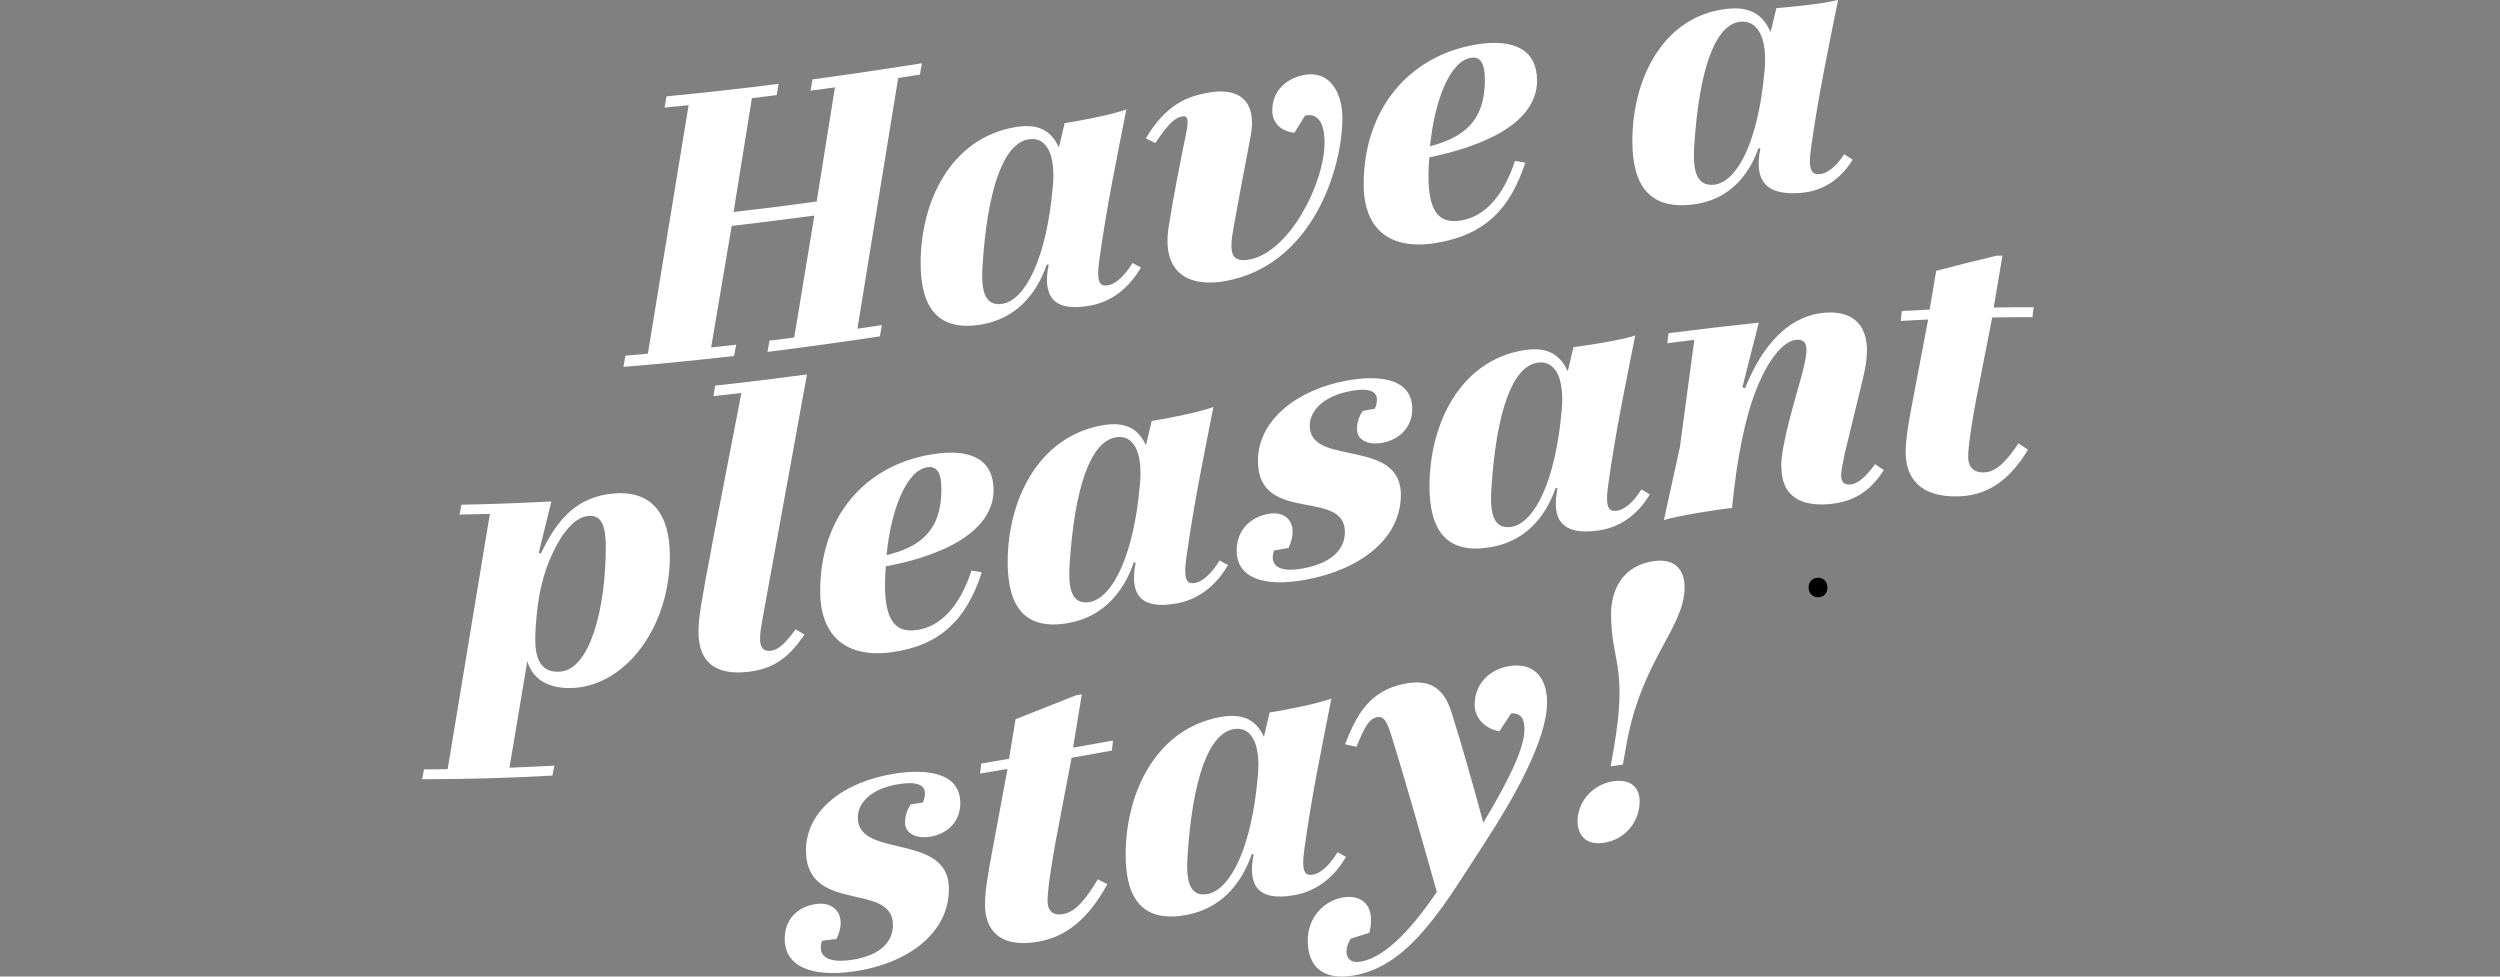 <?xml version="1.0" encoding="UTF-8"?>
<svg id="a" data-name="Layer 1" xmlns="http://www.w3.org/2000/svg" viewBox="0 0 384 150">
  <rect x="0" y="0" width="384" height="150" fill="#808080" stroke="none"/>
  <defs>
    <style>
      .c {
        fill: #fff;
      }
    </style>
  </defs>
  <path d="M279.25,91.74c1.93,0,1.93-3,0-3s-1.93,3,0,3h0Z"/>
  <g id="b" data-name="c">
    <g>
      <path class="c" d="M119.59,12.88c-.1,.57-.2,1.16-.3,1.73-1.26,.16-2.54,.31-3.8,.47-.93,5.83-1.87,11.66-2.81,17.48,4.25-.48,8.5-1.02,12.76-1.61,.93-5.85,1.87-11.68,2.81-17.53-1.25,.18-2.49,.35-3.75,.51,.1-.58,.2-1.16,.3-1.74,5.6-.75,11.2-1.59,16.8-2.47-.1,.58-.2,1.17-.3,1.74-1.11,.17-2.22,.35-3.34,.52-2.09,12.84-4.18,25.68-6.26,38.51,1.25-.18,2.49-.37,3.75-.56-.1,.58-.2,1.16-.3,1.74-5.76,.86-11.51,1.66-17.26,2.38,.1-.57,.2-1.16,.3-1.73,1.26-.16,2.54-.32,3.8-.48,1.03-6.24,2.07-12.48,3.1-18.73-4.23,.57-8.47,1.1-12.7,1.59-1.06,6.22-2.11,12.45-3.16,18.67,1.29-.14,2.57-.29,3.86-.43-.12,.58-.23,1.16-.35,1.74-5.66,.65-11.32,1.21-16.98,1.67l.3-1.72c1.15-.09,2.3-.19,3.45-.3,2.09-12.71,4.17-25.43,6.26-38.17-1.23,.13-2.46,.24-3.69,.36,.1-.57,.2-1.15,.3-1.72,5.74-.55,11.47-1.19,17.21-1.92h-.02Z"/>
      <path class="c" d="M168.86,39.91c-.53,3.72,.18,4.13,1.41,3.9,.88-.16,2.28-1.11,3.69-3.42,.43,.23,.86,.47,1.29,.7-1.94,3.34-4.68,5.3-7.85,5.86-5.62,1-7.32-1.46-6.32-6.31h-.3c-1.64,4.73-4.86,8.34-10.06,9.21-6.49,1.08-9.31-2.41-9.31-9.43,0-9.49,4.63-19.19,14.51-20.89,4.15-.72,5.74,1.05,6.73,3.1,.3-1.24,.58-2.48,.88-3.72,2.57-.39,7.32-1.3,9.48-2.11-1.46,7.46-2.99,14.7-4.15,23.11h0Zm-7.14-11.26c.47-5.29-1.17-7.69-3.75-7.25-3.75,.65-6.32,7.34-7.08,19.82-.12,2.59,0,5.97,3.1,5.44,3.52-.59,6.79-7.08,7.72-18.02h0Z"/>
      <path class="c" d="M189.46,35.04c-.65,3.69-.47,5.35,2.46,4.82,6.14-1.13,11.53-11.71,11.53-17.97,0-3.34-1.23-4.52-2.99-4.14-.55,.88-1.09,1.76-1.64,2.64-2.05-.21-3.4-1.49-3.4-3.42,0-3.16,2.34-4.99,4.91-5.46,4.27-.78,5.86,3.27,5.86,6.55,0,8.08-4.73,22.68-17.91,25.1-5.44,1-9.89-1-8.78-8.28,.82-5.18,1.69-9.44,2.69-14.42,.35-1.7,.41-2.77-.58-2.58-1.05,.2-2.05,.91-4.15,4.1-.48-.24-.98-.48-1.46-.73,3.17-5.32,6.49-6.46,9.54-7.01,5.09-.93,7.43,1.56,6.61,6.39-.93,4.97-1.69,8.8-2.69,14.42Z"/>
      <path class="c" d="M236.1,12.31c0,7.83-11.42,10.78-16.56,11.86-.65,8.13,1.23,10.32,4.91,9.69,3.34-.56,6.38-3.4,8.25-9.15,.53,.09,1.05,.18,1.58,.28-2.4,7.41-6.49,11.1-13.52,12.3-7.25,1.25-11.29-2.05-11.3-8.96,0-11.46,6.85-19.74,17.26-21.49,6.21-1.03,9.36,1.12,9.36,5.44h.02Zm-10.19-3.43c-3.22,.54-5.56,6.56-6.26,13.59,4.86-1.31,8.43-3.59,8.43-10.2,0-2.34-.58-3.65-2.16-3.39h0Z"/>
      <path class="c" d="M278.18,22.7c-.53,3.68,.18,4.14,1.41,4.04,.88-.07,2.28-.9,3.69-3.05,.43,.28,.86,.56,1.29,.84-1.93,3.13-4.68,4.81-7.85,5.09-5.62,.52-7.32-2.03-6.32-6.82l-.3-.03c-1.64,4.62-4.86,8-10.06,8.64-6.49,.81-9.31-2.7-9.31-9.73,0-9.46,4.62-19.18,14.51-20.32,4.16-.47,5.74,1.43,6.73,3.55,.3-1.22,.58-2.44,.88-3.66,2.57-.21,7.32-.68,9.48-1.26-1.46,7.32-2.99,14.4-4.15,22.7h0Zm-7.14-11.85c.47-5.25-1.17-7.78-3.75-7.51-3.75,.41-6.32,6.99-7.08,19.43-.12,2.59,0,5.96,3.1,5.6,3.52-.41,6.79-6.66,7.72-17.53h0Z"/>
      <path class="c" d="M75.26,78.93c-1.56,.04-3.12,.08-4.68,.11,.1-.51,.2-1.01,.3-1.52,4.6-.08,9.21-.25,13.81-.5-.65,2.63-1.29,5.25-1.93,7.88,.1,.05,.2,.11,.3,.16,2.57-5.4,5.62-8.83,11.35-9.27,5.73-.45,8.48,3.24,8.48,9.56,0,11.06-6.79,19.82-14.69,20.31-4.21,.26-6.5-1.58-7.2-4.12-.91,5.46-1.83,10.92-2.75,16.38,2.3-.09,4.6-.2,6.9-.32-.1,.51-.2,1.02-.3,1.53-6.67,.37-13.34,.56-20.02,.56,.1-.51,.2-1.01,.3-1.52,1.21,0,2.42,0,3.63-.03,2.16-13.06,4.33-26.13,6.49-39.23v.02Zm9.71,5.85c-1.64,3.48-2.34,6.62-2.69,11.5-.05,.83-.06,1.64-.06,1.99,0,3.22,1.05,5.05,3.75,4.9,4.68-.27,7.08-9.77,7.08-19.2,0-3.75-.94-4.84-2.64-4.73-1.93,.13-3.92,2.3-5.44,5.54Z"/>
      <path class="c" d="M109.26,84.23c1.54-7.95,3.08-15.91,4.62-23.87-1.43,.17-2.85,.33-4.27,.48,.08-.54,.15-1.07,.23-1.61,4.7-.51,9.41-1.09,14.11-1.72-2.28,12.55-4.56,25.1-6.84,37.63-.58,3.11-.7,5.06,1.35,4.81,1.05-.13,2.16-1.09,3.75-3.29,.45,.27,.9,.55,1.35,.82-2.57,3.79-4.98,5.27-8.6,5.71-4.98,.59-7.67-1.43-7.67-6.11,0-2.17,.41-4.55,1.99-12.85h0Z"/>
      <path class="c" d="M152.62,75.2c0,7.86-11.42,10.86-16.56,11.78-.65,8.12,1.23,10.36,4.91,9.77,3.34-.52,6.38-3.36,8.25-9.11,.53,.09,1.05,.18,1.58,.27-2.39,7.42-6.49,11.16-13.52,12.23-7.25,1.1-11.3-2.4-11.3-9.31,0-11.48,6.85-19.4,17.26-21.06,6.21-1,9.36,1.09,9.36,5.43h.02Zm-10.19-3.43c-3.22,.51-5.56,6.48-6.26,13.5,4.86-1.2,8.43-3.48,8.43-10.1,0-2.34-.58-3.65-2.16-3.4h0Z"/>
      <path class="c" d="M182.23,85.62c-.53,3.72,.18,4.13,1.41,3.9,.88-.16,2.29-1.12,3.69-3.43,.43,.23,.86,.47,1.29,.7-1.94,3.34-4.68,5.31-7.85,5.89-5.62,1.03-7.32-1.42-6.32-6.28h-.3c-1.64,4.74-4.86,8.38-10.06,9.3-6.49,1.15-9.31-2.3-9.31-9.33,0-9.49,4.62-19.26,14.51-21.04,4.15-.74,5.74,1.01,6.73,3.06,.3-1.25,.58-2.48,.88-3.73,2.57-.41,7.32-1.34,9.48-2.15-1.46,7.47-2.99,14.72-4.15,23.12v-.02Zm-7.13-11.22c.47-5.29-1.17-7.69-3.75-7.22-3.75,.67-6.32,7.39-7.08,19.87-.12,2.59,0,5.97,3.1,5.42,3.51-.63,6.79-7.14,7.72-18.07h0Z"/>
      <path class="c" d="M206.57,81.69c0-3.17-3.04-3.6-6.21-4.2-3.45-.65-7.14-1.56-7.14-6.71,0-6.26,6.03-10.95,13.69-12.33,4.86-.88,10.01-.38,10.01,4.37,0,2.57-1.69,4.68-4.68,5.21-1.99,.35-3.8-.38-3.8-2.07,0-.93,.23-1.92,.88-2.85,.63-.11,1.25-.22,1.87-.33,.93-2.39-.23-3.35-3.63-2.74-4.28,.77-6.38,3.03-6.38,5.37,0,2.81,2.75,3.48,5.79,4.1,3.86,.83,8.2,1.59,8.2,6.5,0,6.79-6.32,11.52-14.63,13.04-6.56,1.19-10.59-.34-10.59-4.49,0-3.04,1.99-5.1,4.86-5.63,3.04-.56,4.74,1.82,3.1,5.23-.74,.13-1.48,.27-2.22,.4-.7,2.06,.41,3.5,4.45,2.75,4.86-.89,6.44-3.27,6.44-5.61h0Z"/>
      <path class="c" d="M247.02,74.49c-.53,3.7,.18,4.13,1.41,3.95,.88-.13,2.29-1.02,3.69-3.26,.43,.25,.86,.51,1.29,.76-1.94,3.25-4.68,5.08-7.85,5.54-5.62,.83-7.32-1.65-6.32-6.49-.1,0-.2,0-.3-.02-1.64,4.7-4.86,8.24-10.06,9.09-6.49,1.08-9.31-2.35-9.31-9.37,0-9.47,4.63-19.32,14.51-20.9,4.15-.66,5.73,1.16,6.73,3.23,.3-1.24,.58-2.47,.88-3.7,2.57-.33,7.32-1.08,9.48-1.78-1.46,7.4-2.99,14.57-4.15,22.94h0Zm-7.14-11.46c.47-5.28-1.17-7.72-3.75-7.32-3.75,.59-6.32,7.27-7.08,19.75-.12,2.59,0,5.96,3.1,5.46,3.52-.56,6.79-6.99,7.72-17.89h0Z"/>
      <path class="c" d="M273.59,71.73c0-3.75,2.46-11.35,3.22-14.35,.88-3.35,1.17-5.37-.93-5.18-1.99,.18-4.33,3.11-6.09,7.57-1.76,4.39-2.99,10.56-3.75,18.26-1.81,.13-8.84,1.28-10.47,1.86,.82-3.74,1.64-7.47,2.46-11.2,.74-5.5,1.48-10.99,2.22-16.49-1.38,.17-2.77,.34-4.15,.52,.06-.51,.12-1.03,.18-1.54,4.63-.6,9.25-1.14,13.87-1.62-.84,3.31-1.68,6.62-2.52,9.93,.13,.04,.27,.09,.41,.13,1.87-4.58,5.44-11.02,12.29-11.59,4.27-.35,6.44,1.92,6.44,5.78,0,1.29-.23,2.71-.58,4.13-.93,3.86-1.87,7.74-2.81,11.62-.3,1.37-.58,2.8-.58,3.44,0,1.17,.58,1.48,1.41,1.42,1.11-.08,2.4-1.17,3.8-3.13,.45,.3,.9,.6,1.35,.91-1.99,3.11-4.5,4.91-8.48,5.24-4.27,.35-7.25-1.22-7.25-5.67l-.03-.02Z"/>
      <path class="c" d="M306,48.77c-.82,4.19-1.64,8.38-2.46,12.58-.41,2.12-1.23,6.94-1.23,8.82,0,1.41,.7,2.44,2.4,2.39,1.87-.04,3.4-1.59,5.33-4.47,.48,.33,.98,.65,1.46,.99-2.22,3.64-5.33,6.99-10.59,7.16-6.38,.22-8.2-3.26-8.2-6.73,0-2.11,.47-4.76,1.11-8.08,.78-4.12,1.56-8.23,2.34-12.35-1.41,.06-2.81,.13-4.21,.22,.05-.51,.12-1.02,.17-1.53,1.43-.08,2.85-.15,4.28-.22,.33-1.98,.66-3.97,1-5.95,3.08-.82,6.16-1.59,9.25-2.32,.31,0,.63,0,.93-.02-.45,2.66-.9,5.32-1.35,7.98,2.04-.04,4.1-.05,6.14-.05-.06,.51-.12,1.01-.18,1.52-2.07,0-4.13,.02-6.21,.06h0Z"/>
      <path class="c" d="M137.15,142.04c0-3.16-3.05-3.69-6.21-4.4-3.45-.79-7.14-1.87-7.14-7.02,0-6.26,6.03-10.63,13.69-11.8,4.86-.74,10.01-.18,10.01,4.56,0,2.57-1.69,4.67-4.68,5.15-1.99,.31-3.8-.46-3.8-2.15,0-.93,.23-1.91,.88-2.82,.63-.1,1.25-.2,1.87-.3,.93-2.38-.23-3.35-3.63-2.83-4.28,.65-6.38,2.82-6.38,5.17,0,2.81,2.75,3.58,5.79,4.29,3.86,.93,8.2,1.76,8.2,6.67,0,6.79-6.32,11.46-14.63,12.66-6.56,.94-10.59-.84-10.59-4.99,0-3.04,1.99-4.99,4.86-5.38,3.04-.41,4.74,2.03,3.1,5.36-.74,.11-1.48,.21-2.22,.3-.7,2.03,.41,3.52,4.45,2.94,4.86-.7,6.44-3.07,6.44-5.4h0Z"/>
      <path class="c" d="M164.59,116.41c-.82,4.32-1.64,8.64-2.46,12.96-.4,2.18-1.23,7.12-1.23,8.99,0,1.41,.7,2.34,2.4,2.04,1.87-.33,3.39-2.13,5.33-5.34,.48,.24,.98,.49,1.46,.74-2.22,4.03-5.33,7.92-10.59,8.84-6.38,1.1-8.2-2.23-8.2-5.69,0-2.11,.47-4.82,1.11-8.21,.78-4.21,1.56-8.42,2.34-12.63-1.41,.24-2.81,.48-4.21,.71,.05-.52,.12-1.03,.18-1.55,1.43-.23,2.85-.48,4.27-.72,.33-2.03,.66-4.05,1-6.08,3.08-1.21,6.16-2.43,9.25-3.66,.31-.05,.63-.11,.93-.17-.45,2.74-.9,5.47-1.35,8.2,2.04-.36,4.1-.73,6.14-1.1-.06,.52-.12,1.03-.18,1.55-2.07,.38-4.13,.74-6.21,1.11h0Z"/>
      <path class="c" d="M200.35,130.43c-.53,3.72,.18,4.13,1.41,3.9,.88-.16,2.28-1.12,3.69-3.42,.43,.23,.86,.47,1.29,.7-1.93,3.34-4.68,5.29-7.85,5.87-5.62,1.03-7.32-1.41-6.32-6.28h-.3c-1.64,4.75-4.86,8.38-10.06,9.34-6.49,1.19-9.31-2.22-9.31-9.25,0-9.48,4.62-19.32,14.51-21.15,4.16-.76,5.74,1,6.73,3.03,.3-1.25,.58-2.48,.88-3.73,2.57-.41,7.32-1.34,9.48-2.14-1.46,7.46-2.99,14.71-4.15,23.11h0Zm-7.14-11.22c.47-5.29-1.17-7.69-3.75-7.21-3.75,.69-6.32,7.43-7.08,19.92-.12,2.6,0,5.97,3.1,5.4,3.51-.65,6.79-7.16,7.72-18.1h0Z"/>
      <path class="c" d="M228.32,129.04c-6.26,9.59-11.53,19.21-20.25,20.77-4.68,.84-7.2-1.16-7.2-5.37,0-3.52,2.46-6.07,5.38-6.59,2.69-.48,5.15,1,4.1,5.41-.96,.3-1.91,.62-2.87,.92-1.11,1.66-.93,3.97,1.52,3.53,3.39-.61,7.25-4.16,11.7-10.72-2.16-7.65-5.09-17.96-6.9-23.73-.7-2.33-1.17-3.3-2.28-3.1-1.17,.21-1.87,1.33-3.16,4.55-.58-.13-1.17-.26-1.76-.39,1.69-4.29,3.63-8.32,9.36-9.34,3.75-.65,5.85,.74,7.02,4.52,1.76,5.61,3.22,10.87,4.86,16.86,4.45-7.41,6.32-11.74,6.32-14.37,0-1.87-.82-2.5-2.04-2.42-.6,.91-1.21,1.84-1.81,2.75-2.17-.35-3.8-2.01-3.8-4.05,0-3.34,2.4-5.5,5.33-5.96,3.57-.57,5.79,1.54,5.79,5.58,0,5.79-5.26,14.92-9.31,21.15h0Z"/>
      <path class="c" d="M247.87,119.99c2.34-.33,3.98,.74,3.98,3.08,0,3.04-2.11,5.9-5.56,6.39-2.92,.42-3.98-1.46-3.98-3.34,0-2.92,2.29-5.67,5.56-6.13Zm0-4.98c2.22-12.72-.41-13.41-.41-20.66,0-3.86,1.87-7.53,6.61-8.17,3.63-.48,4.68,1.8,4.68,4.02,0,6.31-6.73,11.16-9.01,24.6-.15,.88-.31,1.76-.47,2.64-.63,.09-1.25,.18-1.87,.26,.15-.9,.31-1.8,.47-2.7v.02Z"/>
    </g>
  </g>
</svg>